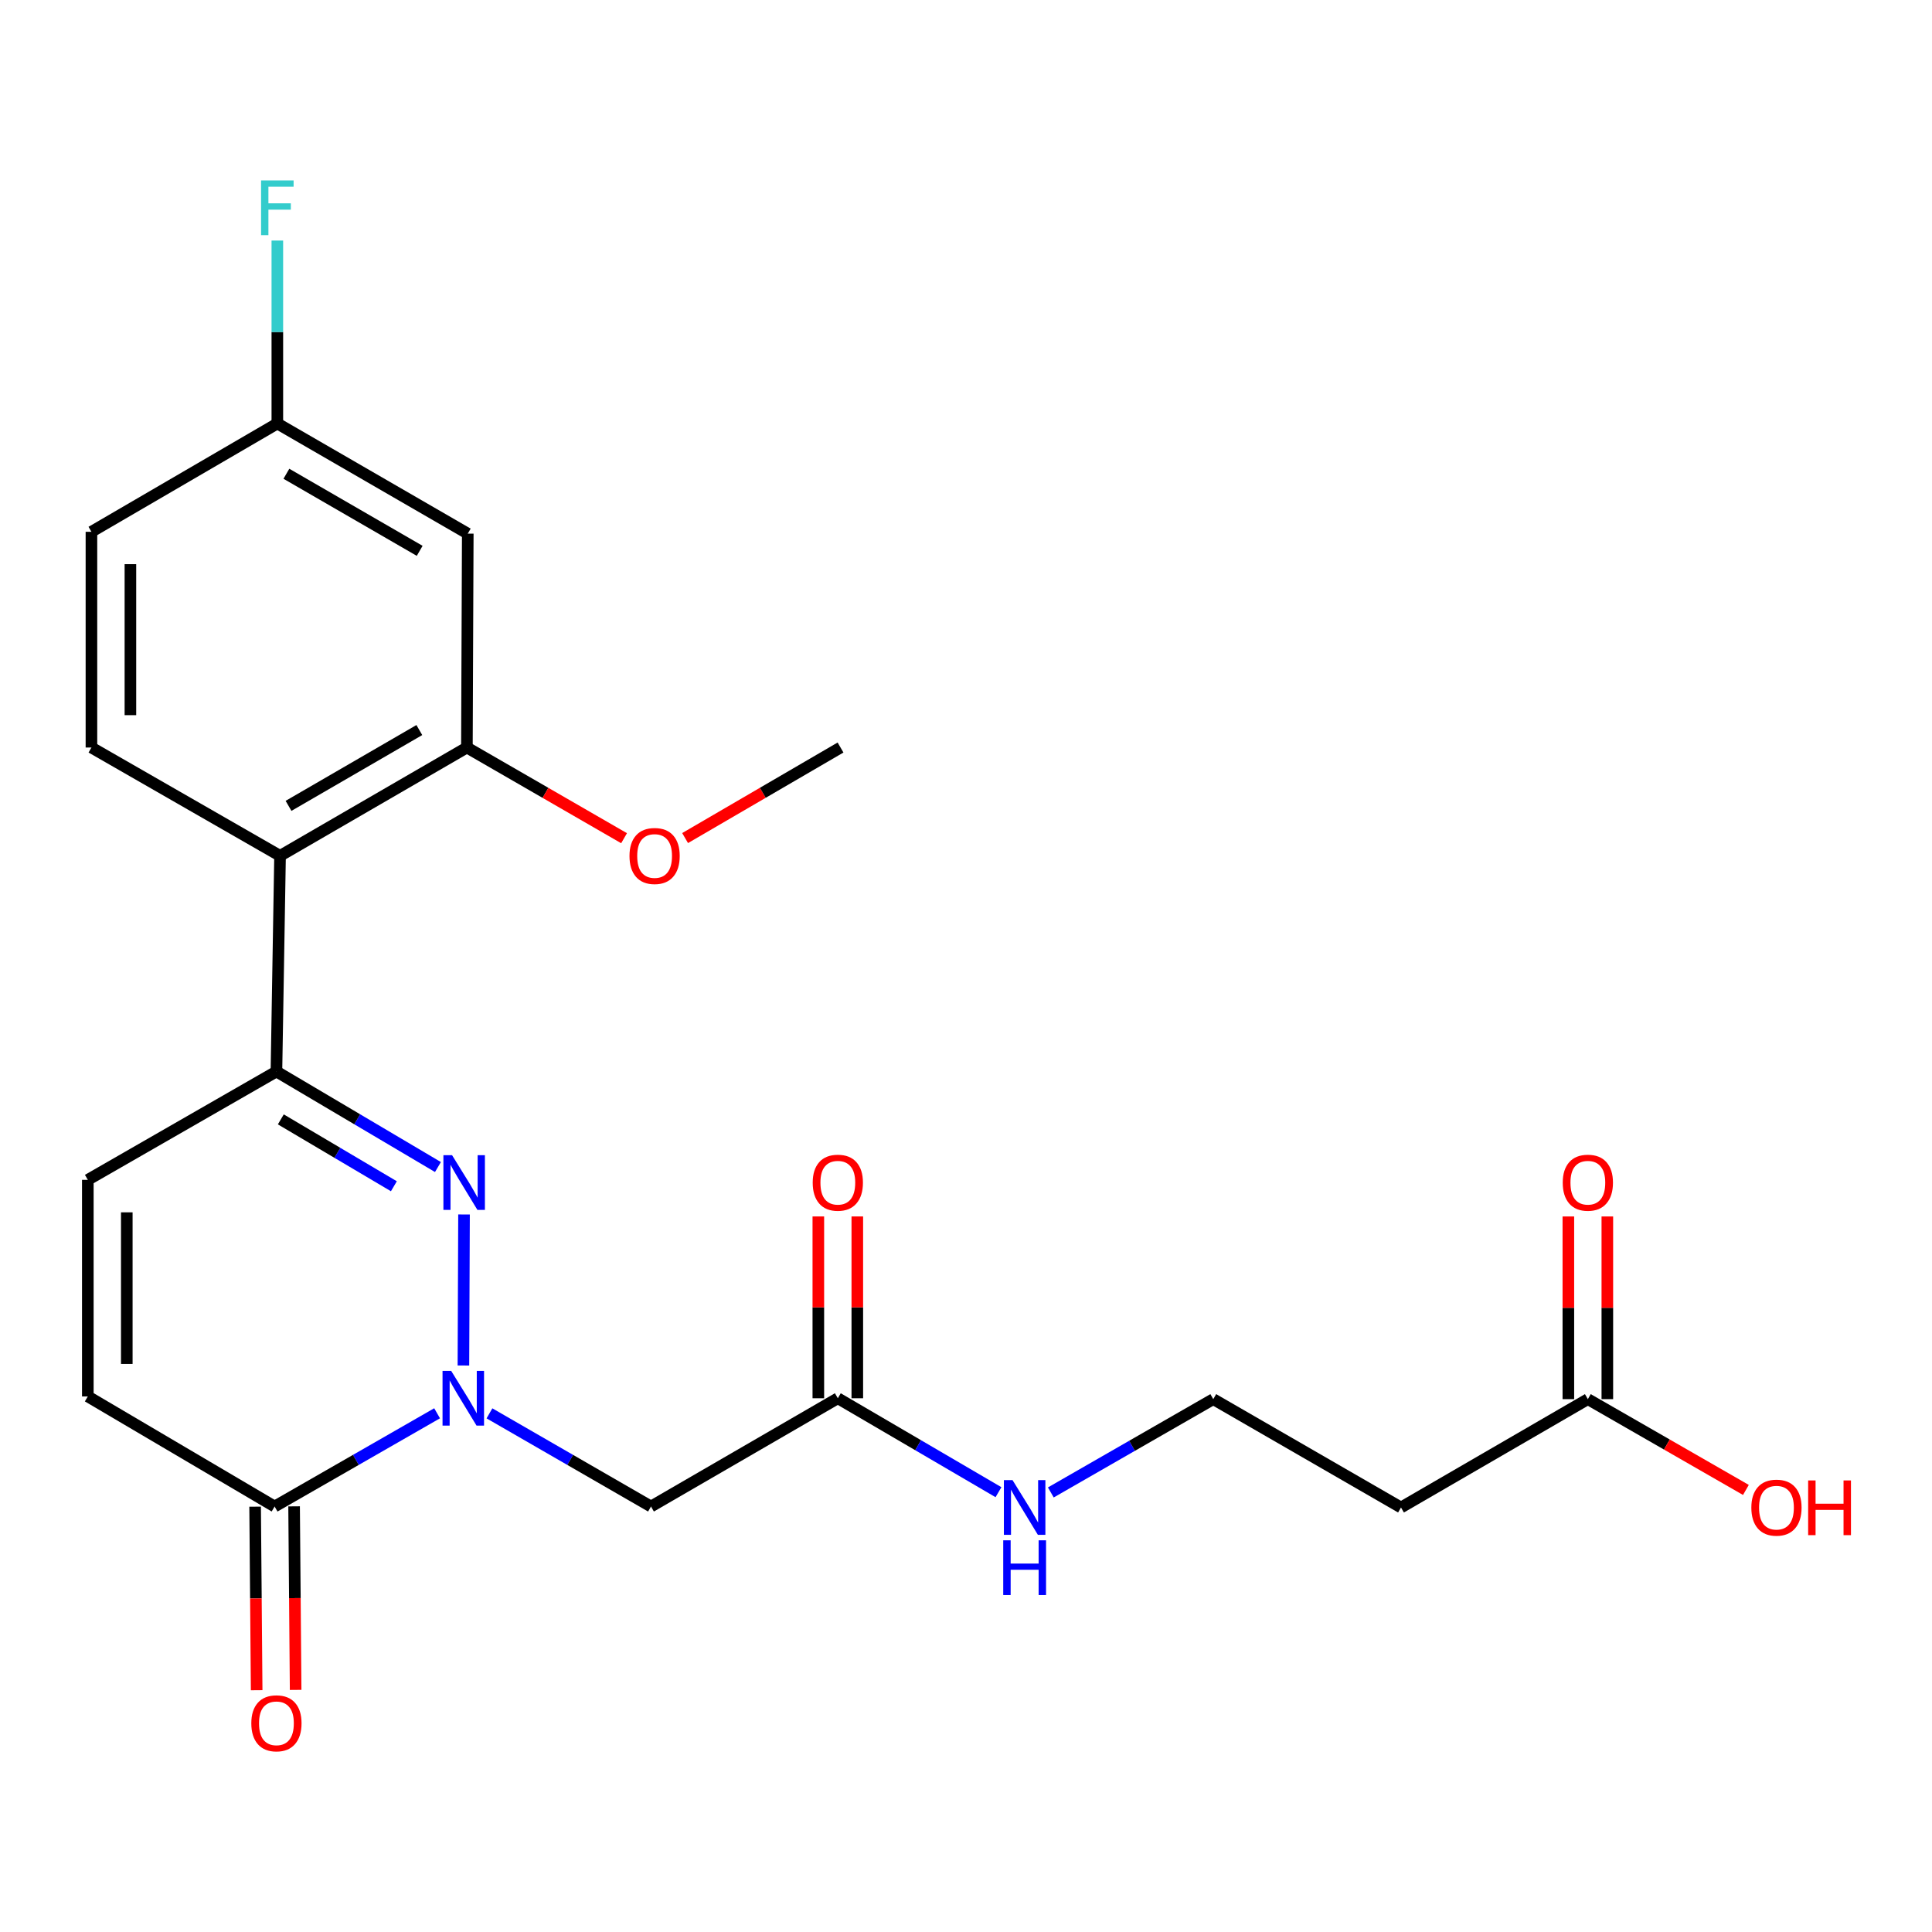 <?xml version='1.0' encoding='iso-8859-1'?>
<svg version='1.1' baseProfile='full'
              xmlns='http://www.w3.org/2000/svg'
                      xmlns:rdkit='http://www.rdkit.org/xml'
                      xmlns:xlink='http://www.w3.org/1999/xlink'
                  xml:space='preserve'
width='1000px' height='1000px' viewBox='0 0 1000 1000'>
<!-- END OF HEADER -->
<rect style='opacity:1.0;fill:#FFFFFF;stroke:none' width='1000' height='1000' x='0' y='0'> </rect>
<path class='bond-0' d='M 239.864,706.783 L 240.178,628.606' style='fill:none;fill-rule:evenodd;stroke:#0000FF;stroke-width:6px;stroke-linecap:butt;stroke-linejoin:miter;stroke-opacity:1' />
<path class='bond-2' d='M 226.241,731.512 L 184.19,755.64' style='fill:none;fill-rule:evenodd;stroke:#0000FF;stroke-width:6px;stroke-linecap:butt;stroke-linejoin:miter;stroke-opacity:1' />
<path class='bond-2' d='M 184.19,755.64 L 142.138,779.769' style='fill:none;fill-rule:evenodd;stroke:#000000;stroke-width:6px;stroke-linecap:butt;stroke-linejoin:miter;stroke-opacity:1' />
<path class='bond-4' d='M 253.34,731.546 L 295.145,755.657' style='fill:none;fill-rule:evenodd;stroke:#0000FF;stroke-width:6px;stroke-linecap:butt;stroke-linejoin:miter;stroke-opacity:1' />
<path class='bond-4' d='M 295.145,755.657 L 336.95,779.769' style='fill:none;fill-rule:evenodd;stroke:#000000;stroke-width:6px;stroke-linecap:butt;stroke-linejoin:miter;stroke-opacity:1' />
<path class='bond-1' d='M 226.682,604.056 L 184.881,579.332' style='fill:none;fill-rule:evenodd;stroke:#0000FF;stroke-width:6px;stroke-linecap:butt;stroke-linejoin:miter;stroke-opacity:1' />
<path class='bond-1' d='M 184.881,579.332 L 143.079,554.608' style='fill:none;fill-rule:evenodd;stroke:#000000;stroke-width:6px;stroke-linecap:butt;stroke-linejoin:miter;stroke-opacity:1' />
<path class='bond-1' d='M 203.872,614.002 L 174.611,596.695' style='fill:none;fill-rule:evenodd;stroke:#0000FF;stroke-width:6px;stroke-linecap:butt;stroke-linejoin:miter;stroke-opacity:1' />
<path class='bond-1' d='M 174.611,596.695 L 145.35,579.388' style='fill:none;fill-rule:evenodd;stroke:#000000;stroke-width:6px;stroke-linecap:butt;stroke-linejoin:miter;stroke-opacity:1' />
<path class='bond-3' d='M 143.079,554.608 L 144.951,442.975' style='fill:none;fill-rule:evenodd;stroke:#000000;stroke-width:6px;stroke-linecap:butt;stroke-linejoin:miter;stroke-opacity:1' />
<path class='bond-24' d='M 143.079,554.608 L 45.455,610.688' style='fill:none;fill-rule:evenodd;stroke:#000000;stroke-width:6px;stroke-linecap:butt;stroke-linejoin:miter;stroke-opacity:1' />
<path class='bond-7' d='M 142.138,779.769 L 45.455,722.793' style='fill:none;fill-rule:evenodd;stroke:#000000;stroke-width:6px;stroke-linecap:butt;stroke-linejoin:miter;stroke-opacity:1' />
<path class='bond-12' d='M 132.052,779.854 L 132.451,827.356' style='fill:none;fill-rule:evenodd;stroke:#000000;stroke-width:6px;stroke-linecap:butt;stroke-linejoin:miter;stroke-opacity:1' />
<path class='bond-12' d='M 132.451,827.356 L 132.849,874.857' style='fill:none;fill-rule:evenodd;stroke:#FF0000;stroke-width:6px;stroke-linecap:butt;stroke-linejoin:miter;stroke-opacity:1' />
<path class='bond-12' d='M 152.224,779.685 L 152.623,827.186' style='fill:none;fill-rule:evenodd;stroke:#000000;stroke-width:6px;stroke-linecap:butt;stroke-linejoin:miter;stroke-opacity:1' />
<path class='bond-12' d='M 152.623,827.186 L 153.021,874.688' style='fill:none;fill-rule:evenodd;stroke:#FF0000;stroke-width:6px;stroke-linecap:butt;stroke-linejoin:miter;stroke-opacity:1' />
<path class='bond-5' d='M 144.951,442.975 L 241.668,386.917' style='fill:none;fill-rule:evenodd;stroke:#000000;stroke-width:6px;stroke-linecap:butt;stroke-linejoin:miter;stroke-opacity:1' />
<path class='bond-5' d='M 149.342,417.113 L 217.044,377.873' style='fill:none;fill-rule:evenodd;stroke:#000000;stroke-width:6px;stroke-linecap:butt;stroke-linejoin:miter;stroke-opacity:1' />
<path class='bond-10' d='M 144.951,442.975 L 47.326,386.917' style='fill:none;fill-rule:evenodd;stroke:#000000;stroke-width:6px;stroke-linecap:butt;stroke-linejoin:miter;stroke-opacity:1' />
<path class='bond-8' d='M 336.95,779.769 L 433.656,723.734' style='fill:none;fill-rule:evenodd;stroke:#000000;stroke-width:6px;stroke-linecap:butt;stroke-linejoin:miter;stroke-opacity:1' />
<path class='bond-9' d='M 241.668,386.917 L 242.116,276.203' style='fill:none;fill-rule:evenodd;stroke:#000000;stroke-width:6px;stroke-linecap:butt;stroke-linejoin:miter;stroke-opacity:1' />
<path class='bond-20' d='M 241.668,386.917 L 282.343,410.386' style='fill:none;fill-rule:evenodd;stroke:#000000;stroke-width:6px;stroke-linecap:butt;stroke-linejoin:miter;stroke-opacity:1' />
<path class='bond-20' d='M 282.343,410.386 L 323.017,433.856' style='fill:none;fill-rule:evenodd;stroke:#FF0000;stroke-width:6px;stroke-linecap:butt;stroke-linejoin:miter;stroke-opacity:1' />
<path class='bond-6' d='M 45.455,610.688 L 45.455,722.793' style='fill:none;fill-rule:evenodd;stroke:#000000;stroke-width:6px;stroke-linecap:butt;stroke-linejoin:miter;stroke-opacity:1' />
<path class='bond-6' d='M 65.627,627.504 L 65.627,705.977' style='fill:none;fill-rule:evenodd;stroke:#000000;stroke-width:6px;stroke-linecap:butt;stroke-linejoin:miter;stroke-opacity:1' />
<path class='bond-14' d='M 443.742,723.734 L 443.742,676.682' style='fill:none;fill-rule:evenodd;stroke:#000000;stroke-width:6px;stroke-linecap:butt;stroke-linejoin:miter;stroke-opacity:1' />
<path class='bond-14' d='M 443.742,676.682 L 443.742,629.629' style='fill:none;fill-rule:evenodd;stroke:#FF0000;stroke-width:6px;stroke-linecap:butt;stroke-linejoin:miter;stroke-opacity:1' />
<path class='bond-14' d='M 423.569,723.734 L 423.569,676.682' style='fill:none;fill-rule:evenodd;stroke:#000000;stroke-width:6px;stroke-linecap:butt;stroke-linejoin:miter;stroke-opacity:1' />
<path class='bond-14' d='M 423.569,676.682 L 423.569,629.629' style='fill:none;fill-rule:evenodd;stroke:#FF0000;stroke-width:6px;stroke-linecap:butt;stroke-linejoin:miter;stroke-opacity:1' />
<path class='bond-16' d='M 433.656,723.734 L 475.233,748.045' style='fill:none;fill-rule:evenodd;stroke:#000000;stroke-width:6px;stroke-linecap:butt;stroke-linejoin:miter;stroke-opacity:1' />
<path class='bond-16' d='M 475.233,748.045 L 516.81,772.356' style='fill:none;fill-rule:evenodd;stroke:#0000FF;stroke-width:6px;stroke-linecap:butt;stroke-linejoin:miter;stroke-opacity:1' />
<path class='bond-25' d='M 242.116,276.203 L 143.55,219.203' style='fill:none;fill-rule:evenodd;stroke:#000000;stroke-width:6px;stroke-linecap:butt;stroke-linejoin:miter;stroke-opacity:1' />
<path class='bond-25' d='M 217.232,285.116 L 148.236,245.216' style='fill:none;fill-rule:evenodd;stroke:#000000;stroke-width:6px;stroke-linecap:butt;stroke-linejoin:miter;stroke-opacity:1' />
<path class='bond-18' d='M 47.326,386.917 L 47.326,275.261' style='fill:none;fill-rule:evenodd;stroke:#000000;stroke-width:6px;stroke-linecap:butt;stroke-linejoin:miter;stroke-opacity:1' />
<path class='bond-18' d='M 67.499,370.169 L 67.499,292.01' style='fill:none;fill-rule:evenodd;stroke:#000000;stroke-width:6px;stroke-linecap:butt;stroke-linejoin:miter;stroke-opacity:1' />
<path class='bond-11' d='M 821.868,724.193 L 725.151,780.274' style='fill:none;fill-rule:evenodd;stroke:#000000;stroke-width:6px;stroke-linecap:butt;stroke-linejoin:miter;stroke-opacity:1' />
<path class='bond-15' d='M 831.955,724.193 L 831.955,676.917' style='fill:none;fill-rule:evenodd;stroke:#000000;stroke-width:6px;stroke-linecap:butt;stroke-linejoin:miter;stroke-opacity:1' />
<path class='bond-15' d='M 831.955,676.917 L 831.955,629.641' style='fill:none;fill-rule:evenodd;stroke:#FF0000;stroke-width:6px;stroke-linecap:butt;stroke-linejoin:miter;stroke-opacity:1' />
<path class='bond-15' d='M 811.782,724.193 L 811.782,676.917' style='fill:none;fill-rule:evenodd;stroke:#000000;stroke-width:6px;stroke-linecap:butt;stroke-linejoin:miter;stroke-opacity:1' />
<path class='bond-15' d='M 811.782,676.917 L 811.782,629.641' style='fill:none;fill-rule:evenodd;stroke:#FF0000;stroke-width:6px;stroke-linecap:butt;stroke-linejoin:miter;stroke-opacity:1' />
<path class='bond-21' d='M 821.868,724.193 L 862.773,747.691' style='fill:none;fill-rule:evenodd;stroke:#000000;stroke-width:6px;stroke-linecap:butt;stroke-linejoin:miter;stroke-opacity:1' />
<path class='bond-21' d='M 862.773,747.691 L 903.678,771.189' style='fill:none;fill-rule:evenodd;stroke:#FF0000;stroke-width:6px;stroke-linecap:butt;stroke-linejoin:miter;stroke-opacity:1' />
<path class='bond-13' d='M 725.151,780.274 L 627.986,724.193' style='fill:none;fill-rule:evenodd;stroke:#000000;stroke-width:6px;stroke-linecap:butt;stroke-linejoin:miter;stroke-opacity:1' />
<path class='bond-19' d='M 543.905,772.488 L 585.946,748.341' style='fill:none;fill-rule:evenodd;stroke:#0000FF;stroke-width:6px;stroke-linecap:butt;stroke-linejoin:miter;stroke-opacity:1' />
<path class='bond-19' d='M 585.946,748.341 L 627.986,724.193' style='fill:none;fill-rule:evenodd;stroke:#000000;stroke-width:6px;stroke-linecap:butt;stroke-linejoin:miter;stroke-opacity:1' />
<path class='bond-17' d='M 143.55,219.203 L 47.326,275.261' style='fill:none;fill-rule:evenodd;stroke:#000000;stroke-width:6px;stroke-linecap:butt;stroke-linejoin:miter;stroke-opacity:1' />
<path class='bond-22' d='M 143.55,219.203 L 143.55,171.857' style='fill:none;fill-rule:evenodd;stroke:#000000;stroke-width:6px;stroke-linecap:butt;stroke-linejoin:miter;stroke-opacity:1' />
<path class='bond-22' d='M 143.55,171.857 L 143.55,124.51' style='fill:none;fill-rule:evenodd;stroke:#33CCCC;stroke-width:6px;stroke-linecap:butt;stroke-linejoin:miter;stroke-opacity:1' />
<path class='bond-23' d='M 354.606,433.78 L 394.831,410.349' style='fill:none;fill-rule:evenodd;stroke:#FF0000;stroke-width:6px;stroke-linecap:butt;stroke-linejoin:miter;stroke-opacity:1' />
<path class='bond-23' d='M 394.831,410.349 L 435.057,386.917' style='fill:none;fill-rule:evenodd;stroke:#000000;stroke-width:6px;stroke-linecap:butt;stroke-linejoin:miter;stroke-opacity:1' />
<path  class='atom-0' d='M 233.536 709.574
L 242.816 724.574
Q 243.736 726.054, 245.216 728.734
Q 246.696 731.414, 246.776 731.574
L 246.776 709.574
L 250.536 709.574
L 250.536 737.894
L 246.656 737.894
L 236.696 721.494
Q 235.536 719.574, 234.296 717.374
Q 233.096 715.174, 232.736 714.494
L 232.736 737.894
L 229.056 737.894
L 229.056 709.574
L 233.536 709.574
' fill='#0000FF'/>
<path  class='atom-1' d='M 233.984 597.918
L 243.264 612.918
Q 244.184 614.398, 245.664 617.078
Q 247.144 619.758, 247.224 619.918
L 247.224 597.918
L 250.984 597.918
L 250.984 626.238
L 247.104 626.238
L 237.144 609.838
Q 235.984 607.918, 234.744 605.718
Q 233.544 603.518, 233.184 602.838
L 233.184 626.238
L 229.504 626.238
L 229.504 597.918
L 233.984 597.918
' fill='#0000FF'/>
<path  class='atom-13' d='M 130.079 891.976
Q 130.079 885.176, 133.439 881.376
Q 136.799 877.576, 143.079 877.576
Q 149.359 877.576, 152.719 881.376
Q 156.079 885.176, 156.079 891.976
Q 156.079 898.856, 152.679 902.776
Q 149.279 906.656, 143.079 906.656
Q 136.839 906.656, 133.439 902.776
Q 130.079 898.896, 130.079 891.976
M 143.079 903.456
Q 147.399 903.456, 149.719 900.576
Q 152.079 897.656, 152.079 891.976
Q 152.079 886.416, 149.719 883.616
Q 147.399 880.776, 143.079 880.776
Q 138.759 880.776, 136.399 883.576
Q 134.079 886.376, 134.079 891.976
Q 134.079 897.696, 136.399 900.576
Q 138.759 903.456, 143.079 903.456
' fill='#FF0000'/>
<path  class='atom-15' d='M 420.656 612.158
Q 420.656 605.358, 424.016 601.558
Q 427.376 597.758, 433.656 597.758
Q 439.936 597.758, 443.296 601.558
Q 446.656 605.358, 446.656 612.158
Q 446.656 619.038, 443.256 622.958
Q 439.856 626.838, 433.656 626.838
Q 427.416 626.838, 424.016 622.958
Q 420.656 619.078, 420.656 612.158
M 433.656 623.638
Q 437.976 623.638, 440.296 620.758
Q 442.656 617.838, 442.656 612.158
Q 442.656 606.598, 440.296 603.798
Q 437.976 600.958, 433.656 600.958
Q 429.336 600.958, 426.976 603.758
Q 424.656 606.558, 424.656 612.158
Q 424.656 617.878, 426.976 620.758
Q 429.336 623.638, 433.656 623.638
' fill='#FF0000'/>
<path  class='atom-16' d='M 808.868 612.158
Q 808.868 605.358, 812.228 601.558
Q 815.588 597.758, 821.868 597.758
Q 828.148 597.758, 831.508 601.558
Q 834.868 605.358, 834.868 612.158
Q 834.868 619.038, 831.468 622.958
Q 828.068 626.838, 821.868 626.838
Q 815.628 626.838, 812.228 622.958
Q 808.868 619.078, 808.868 612.158
M 821.868 623.638
Q 826.188 623.638, 828.508 620.758
Q 830.868 617.838, 830.868 612.158
Q 830.868 606.598, 828.508 603.798
Q 826.188 600.958, 821.868 600.958
Q 817.548 600.958, 815.188 603.758
Q 812.868 606.558, 812.868 612.158
Q 812.868 617.878, 815.188 620.758
Q 817.548 623.638, 821.868 623.638
' fill='#FF0000'/>
<path  class='atom-17' d='M 524.09 766.114
L 533.37 781.114
Q 534.29 782.594, 535.77 785.274
Q 537.25 787.954, 537.33 788.114
L 537.33 766.114
L 541.09 766.114
L 541.09 794.434
L 537.21 794.434
L 527.25 778.034
Q 526.09 776.114, 524.85 773.914
Q 523.65 771.714, 523.29 771.034
L 523.29 794.434
L 519.61 794.434
L 519.61 766.114
L 524.09 766.114
' fill='#0000FF'/>
<path  class='atom-17' d='M 519.27 797.266
L 523.11 797.266
L 523.11 809.306
L 537.59 809.306
L 537.59 797.266
L 541.43 797.266
L 541.43 825.586
L 537.59 825.586
L 537.59 812.506
L 523.11 812.506
L 523.11 825.586
L 519.27 825.586
L 519.27 797.266
' fill='#0000FF'/>
<path  class='atom-21' d='M 325.822 443.055
Q 325.822 436.255, 329.182 432.455
Q 332.542 428.655, 338.822 428.655
Q 345.102 428.655, 348.462 432.455
Q 351.822 436.255, 351.822 443.055
Q 351.822 449.935, 348.422 453.855
Q 345.022 457.735, 338.822 457.735
Q 332.582 457.735, 329.182 453.855
Q 325.822 449.975, 325.822 443.055
M 338.822 454.535
Q 343.142 454.535, 345.462 451.655
Q 347.822 448.735, 347.822 443.055
Q 347.822 437.495, 345.462 434.695
Q 343.142 431.855, 338.822 431.855
Q 334.502 431.855, 332.142 434.655
Q 329.822 437.455, 329.822 443.055
Q 329.822 448.775, 332.142 451.655
Q 334.502 454.535, 338.822 454.535
' fill='#FF0000'/>
<path  class='atom-22' d='M 906.493 780.354
Q 906.493 773.554, 909.853 769.754
Q 913.213 765.954, 919.493 765.954
Q 925.773 765.954, 929.133 769.754
Q 932.493 773.554, 932.493 780.354
Q 932.493 787.234, 929.093 791.154
Q 925.693 795.034, 919.493 795.034
Q 913.253 795.034, 909.853 791.154
Q 906.493 787.274, 906.493 780.354
M 919.493 791.834
Q 923.813 791.834, 926.133 788.954
Q 928.493 786.034, 928.493 780.354
Q 928.493 774.794, 926.133 771.994
Q 923.813 769.154, 919.493 769.154
Q 915.173 769.154, 912.813 771.954
Q 910.493 774.754, 910.493 780.354
Q 910.493 786.074, 912.813 788.954
Q 915.173 791.834, 919.493 791.834
' fill='#FF0000'/>
<path  class='atom-22' d='M 935.893 766.274
L 939.733 766.274
L 939.733 778.314
L 954.213 778.314
L 954.213 766.274
L 958.053 766.274
L 958.053 794.594
L 954.213 794.594
L 954.213 781.514
L 939.733 781.514
L 939.733 794.594
L 935.893 794.594
L 935.893 766.274
' fill='#FF0000'/>
<path  class='atom-23' d='M 135.13 93.399
L 151.97 93.399
L 151.97 96.639
L 138.93 96.639
L 138.93 105.239
L 150.53 105.239
L 150.53 108.519
L 138.93 108.519
L 138.93 121.719
L 135.13 121.719
L 135.13 93.399
' fill='#33CCCC'/>
</svg>
